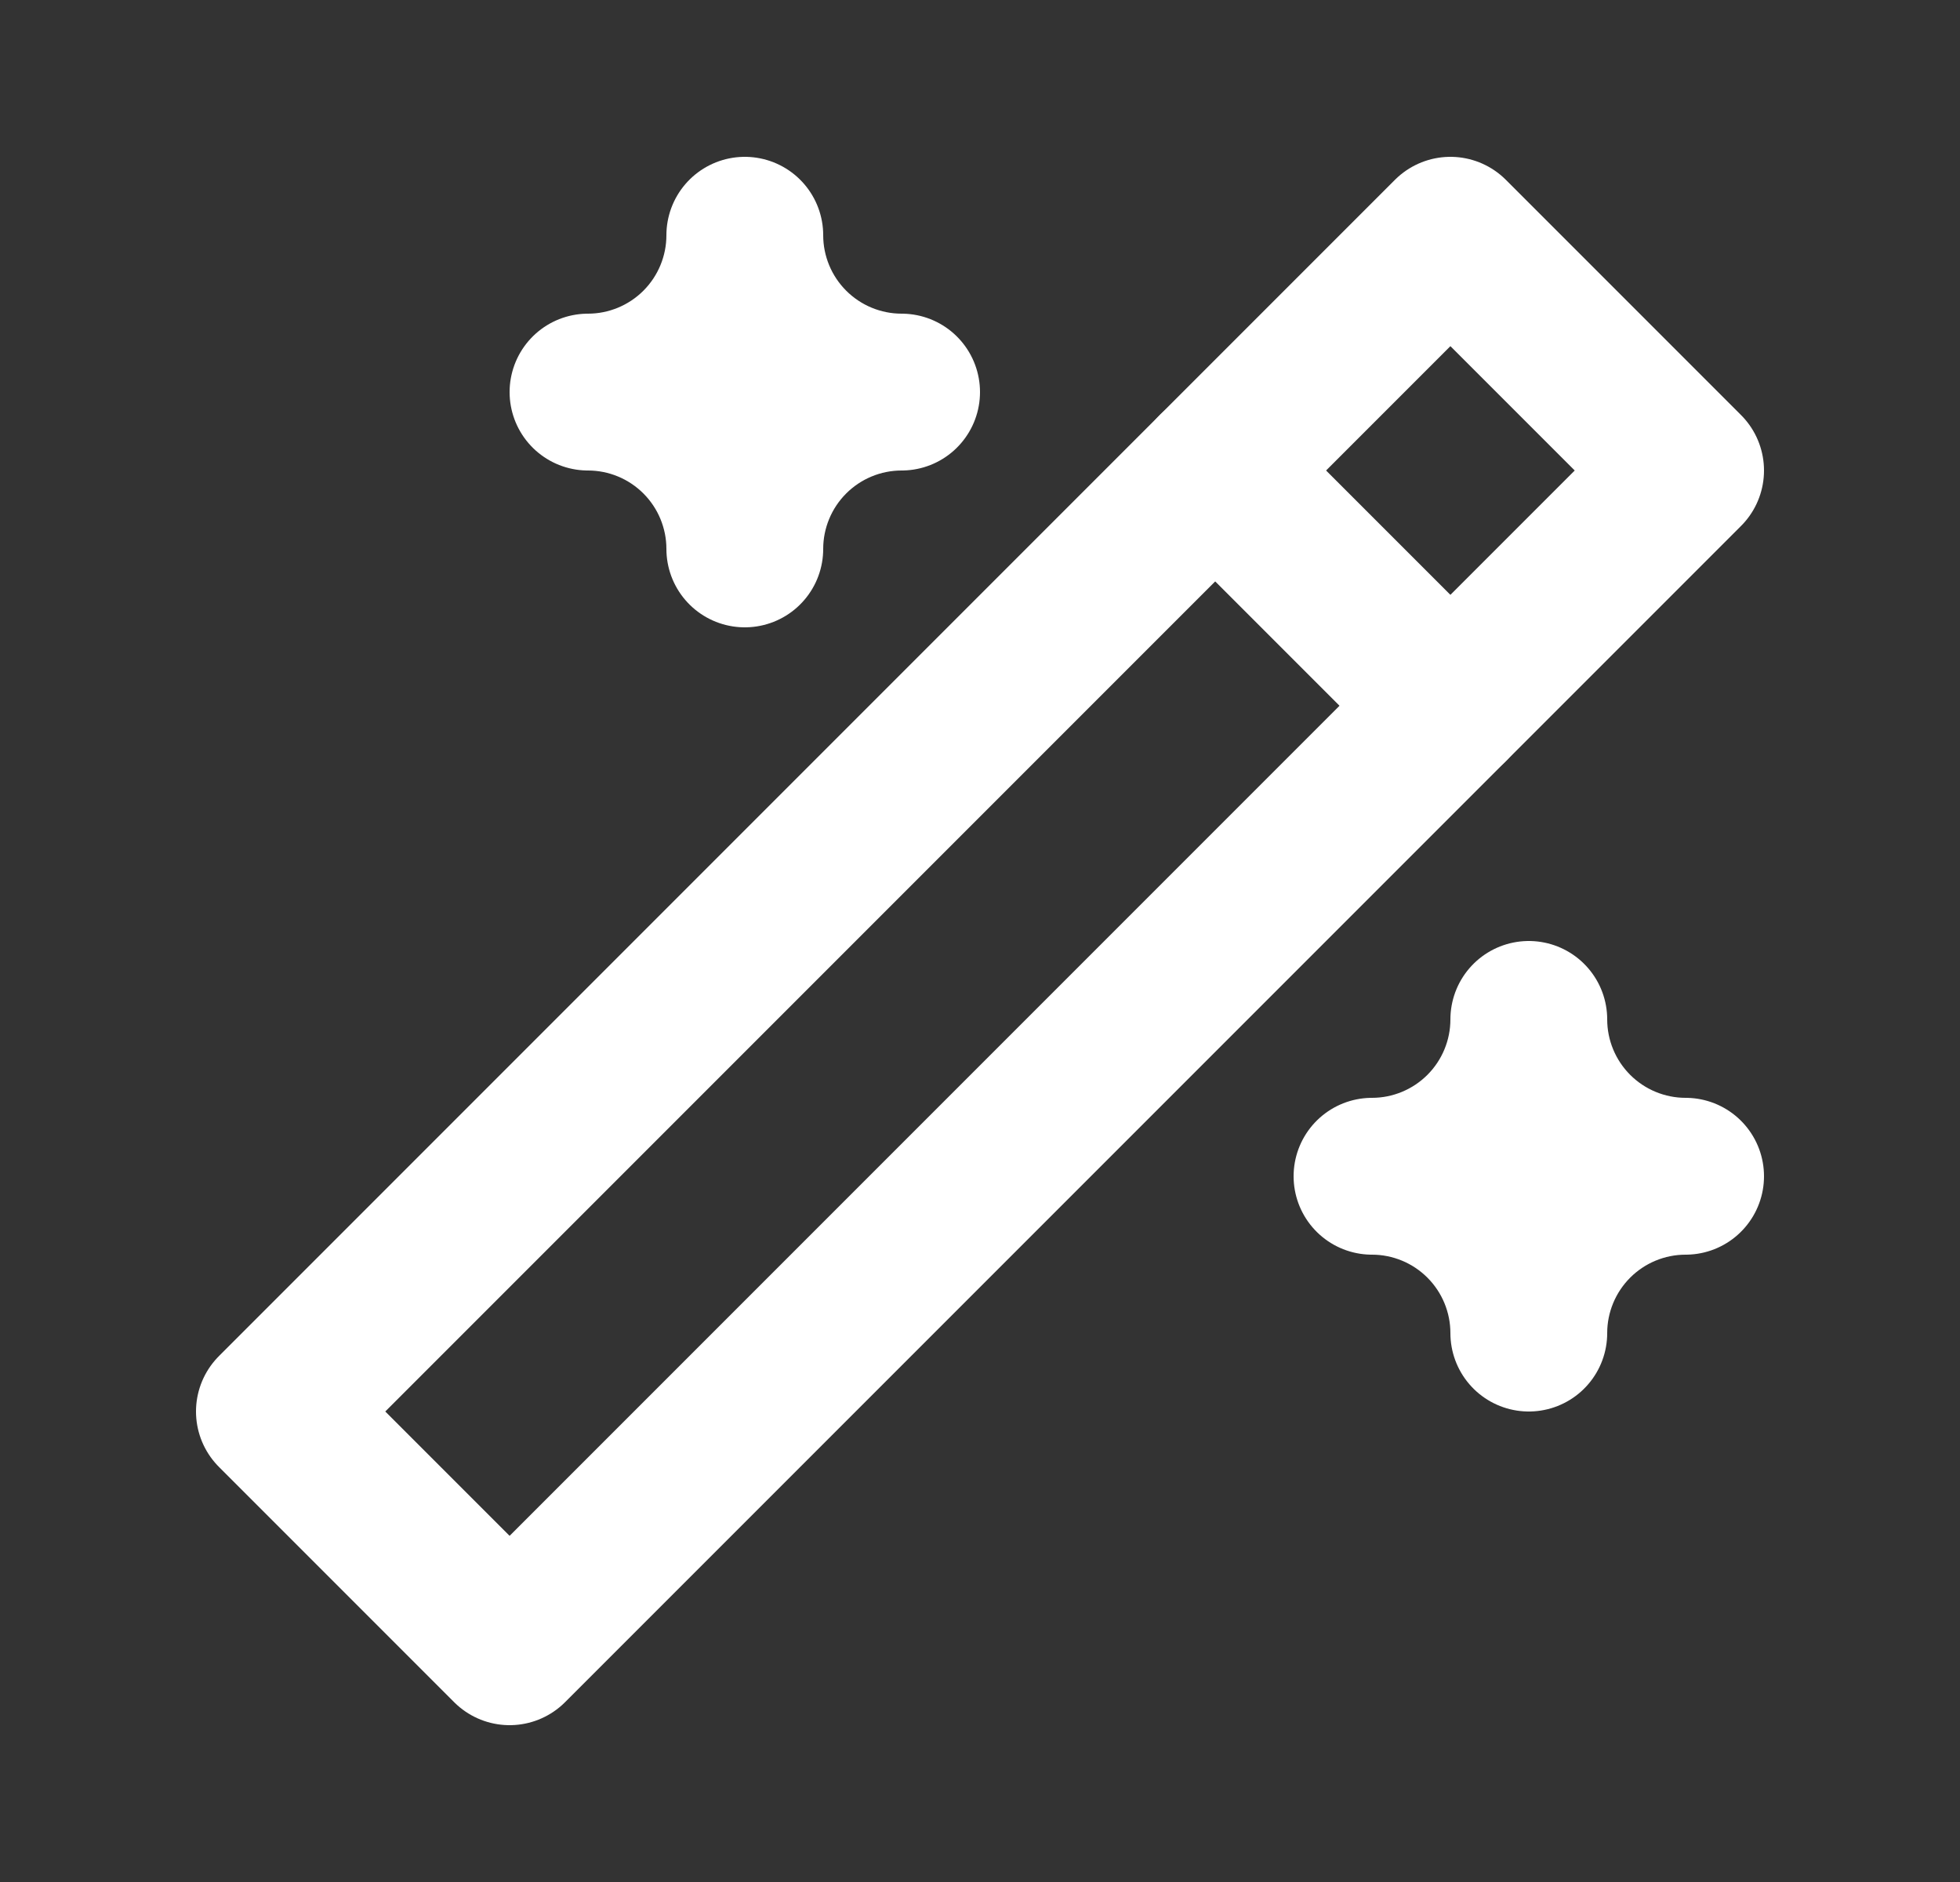 <svg width="25" height="24" viewBox="0 0 25 24" fill="none" xmlns="http://www.w3.org/2000/svg">
<rect x="0" y="0" width="25" height="24" fill="#333333" stroke="none"/>
<path d="M6.5 21L21.5 6L18.5 3L3.5 18L6.5 21Z" stroke="white" stroke-width="2" stroke-linecap="round" stroke-linejoin="round"/>
<path d="M15.5 6L18.5 9" stroke="white" stroke-width="2" stroke-linecap="round" stroke-linejoin="round"/>
<path d="M9.5 3C9.5 3.53 9.711 4.039 10.086 4.414C10.461 4.789 10.97 5 11.5 5C10.97 5 10.461 5.211 10.086 5.586C9.711 5.961 9.5 6.47 9.5 7C9.5 6.47 9.289 5.961 8.914 5.586C8.539 5.211 8.03 5 7.5 5C8.03 5 8.539 4.789 8.914 4.414C9.289 4.039 9.5 3.53 9.5 3Z" stroke="white" stroke-width="2" stroke-linecap="round" stroke-linejoin="round"/>
<path d="M19.5 13C19.5 13.53 19.711 14.039 20.086 14.414C20.461 14.789 20.97 15 21.5 15C20.97 15 20.461 15.211 20.086 15.586C19.711 15.961 19.5 16.47 19.5 17C19.5 16.47 19.289 15.961 18.914 15.586C18.539 15.211 18.03 15 17.5 15C18.03 15 18.539 14.789 18.914 14.414C19.289 14.039 19.5 13.53 19.5 13Z" stroke="white" stroke-width="2" stroke-linecap="round" stroke-linejoin="round"/>
</svg>

